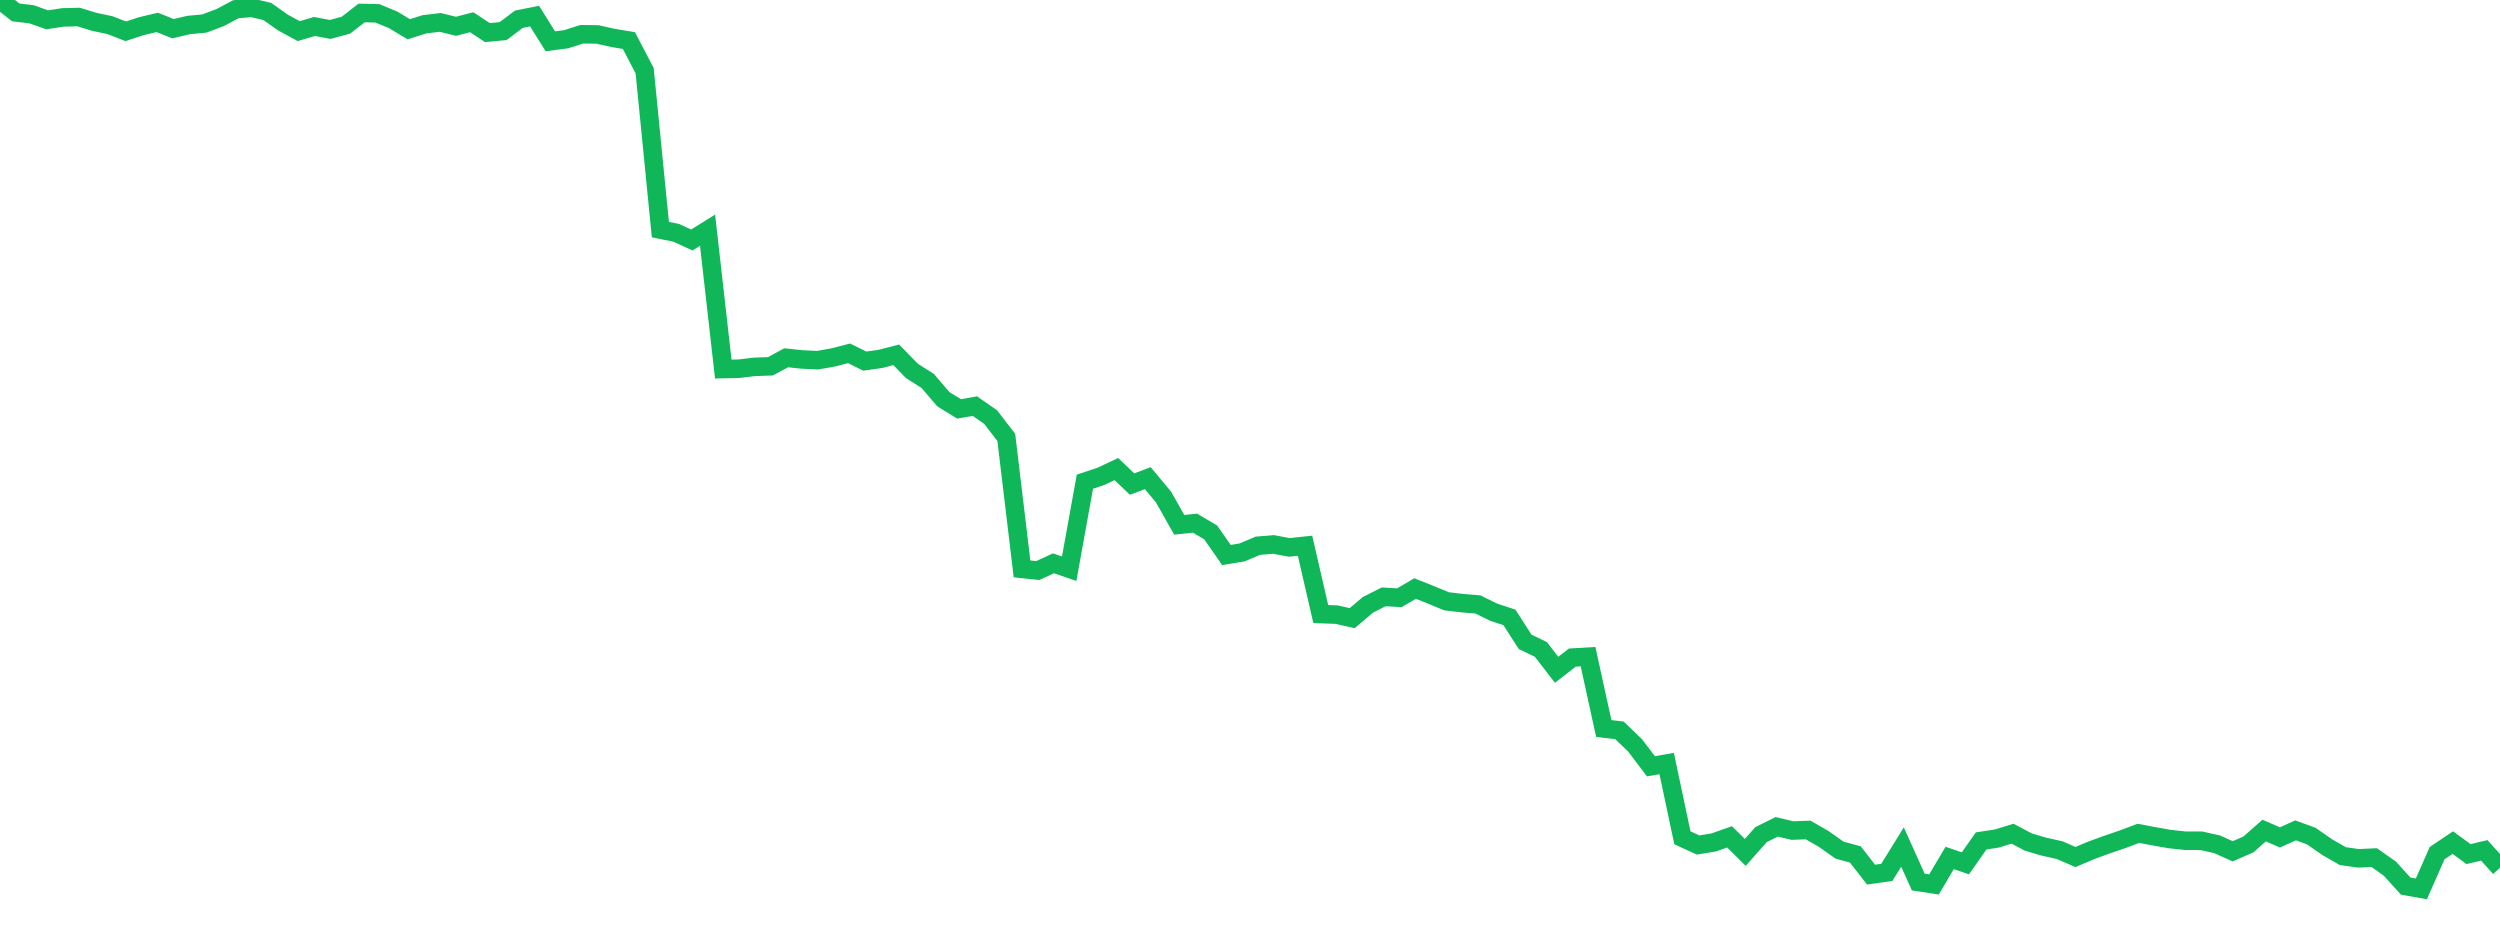<?xml version="1.0" standalone="no"?>
<!DOCTYPE svg PUBLIC "-//W3C//DTD SVG 1.1//EN" "http://www.w3.org/Graphics/SVG/1.1/DTD/svg11.dtd">
<svg width="135" height="50" viewBox="0 0 135 50" preserveAspectRatio="none" class="sparkline" xmlns="http://www.w3.org/2000/svg"
xmlns:xlink="http://www.w3.org/1999/xlink"><path  class="sparkline--line" d="M 0 0 L 0 0 L 0.849 0.67 L 1.698 0.77 L 2.547 1.07 L 3.396 0.94 L 4.245 0.92 L 5.094 1.18 L 5.943 1.36 L 6.792 1.69 L 7.642 1.41 L 8.491 1.21 L 9.34 1.55 L 10.189 1.35 L 11.038 1.27 L 11.887 0.95 L 12.736 0.5 L 13.585 0.42 L 14.434 0.62 L 15.283 1.22 L 16.132 1.68 L 16.981 1.43 L 17.83 1.59 L 18.679 1.36 L 19.528 0.7 L 20.377 0.72 L 21.226 1.07 L 22.075 1.58 L 22.925 1.31 L 23.774 1.21 L 24.623 1.42 L 25.472 1.2 L 26.321 1.76 L 27.17 1.68 L 28.019 1.04 L 28.868 0.87 L 29.717 2.23 L 30.566 2.12 L 31.415 1.85 L 32.264 1.86 L 33.113 2.05 L 33.962 2.19 L 34.811 3.82 L 35.66 12.4 L 36.509 12.57 L 37.358 12.96 L 38.208 12.43 L 39.057 19.93 L 39.906 19.91 L 40.755 19.81 L 41.604 19.78 L 42.453 19.32 L 43.302 19.41 L 44.151 19.45 L 45 19.3 L 45.849 19.08 L 46.698 19.5 L 47.547 19.38 L 48.396 19.16 L 49.245 20.03 L 50.094 20.57 L 50.943 21.56 L 51.792 22.08 L 52.642 21.93 L 53.491 22.52 L 54.34 23.62 L 55.189 30.72 L 56.038 30.81 L 56.887 30.42 L 57.736 30.71 L 58.585 26.01 L 59.434 25.73 L 60.283 25.33 L 61.132 26.14 L 61.981 25.82 L 62.83 26.84 L 63.679 28.34 L 64.528 28.25 L 65.377 28.75 L 66.226 29.97 L 67.075 29.83 L 67.925 29.47 L 68.774 29.4 L 69.623 29.56 L 70.472 29.47 L 71.321 33.16 L 72.17 33.19 L 73.019 33.38 L 73.868 32.66 L 74.717 32.23 L 75.566 32.28 L 76.415 31.78 L 77.264 32.12 L 78.113 32.47 L 78.962 32.57 L 79.811 32.64 L 80.66 33.06 L 81.509 33.34 L 82.358 34.66 L 83.208 35.07 L 84.057 36.17 L 84.906 35.51 L 85.755 35.46 L 86.604 39.34 L 87.453 39.44 L 88.302 40.26 L 89.151 41.38 L 90 41.23 L 90.849 45.24 L 91.698 45.63 L 92.547 45.49 L 93.396 45.19 L 94.245 46.03 L 95.094 45.07 L 95.943 44.65 L 96.792 44.85 L 97.642 44.82 L 98.491 45.31 L 99.34 45.91 L 100.189 46.14 L 101.038 47.23 L 101.887 47.11 L 102.736 45.74 L 103.585 47.63 L 104.434 47.76 L 105.283 46.33 L 106.132 46.62 L 106.981 45.41 L 107.83 45.28 L 108.679 45.02 L 109.528 45.47 L 110.377 45.72 L 111.226 45.91 L 112.075 46.28 L 112.925 45.92 L 113.774 45.61 L 114.623 45.32 L 115.472 45 L 116.321 45.16 L 117.17 45.31 L 118.019 45.4 L 118.868 45.4 L 119.717 45.59 L 120.566 45.97 L 121.415 45.6 L 122.264 44.85 L 123.113 45.22 L 123.962 44.84 L 124.811 45.15 L 125.66 45.74 L 126.509 46.23 L 127.358 46.35 L 128.208 46.31 L 129.057 46.91 L 129.906 47.85 L 130.755 48 L 131.604 46.07 L 132.453 45.5 L 133.302 46.12 L 134.151 45.92 L 135 46.86" fill="none" stroke-width="1" stroke="#10b759"></path></svg>